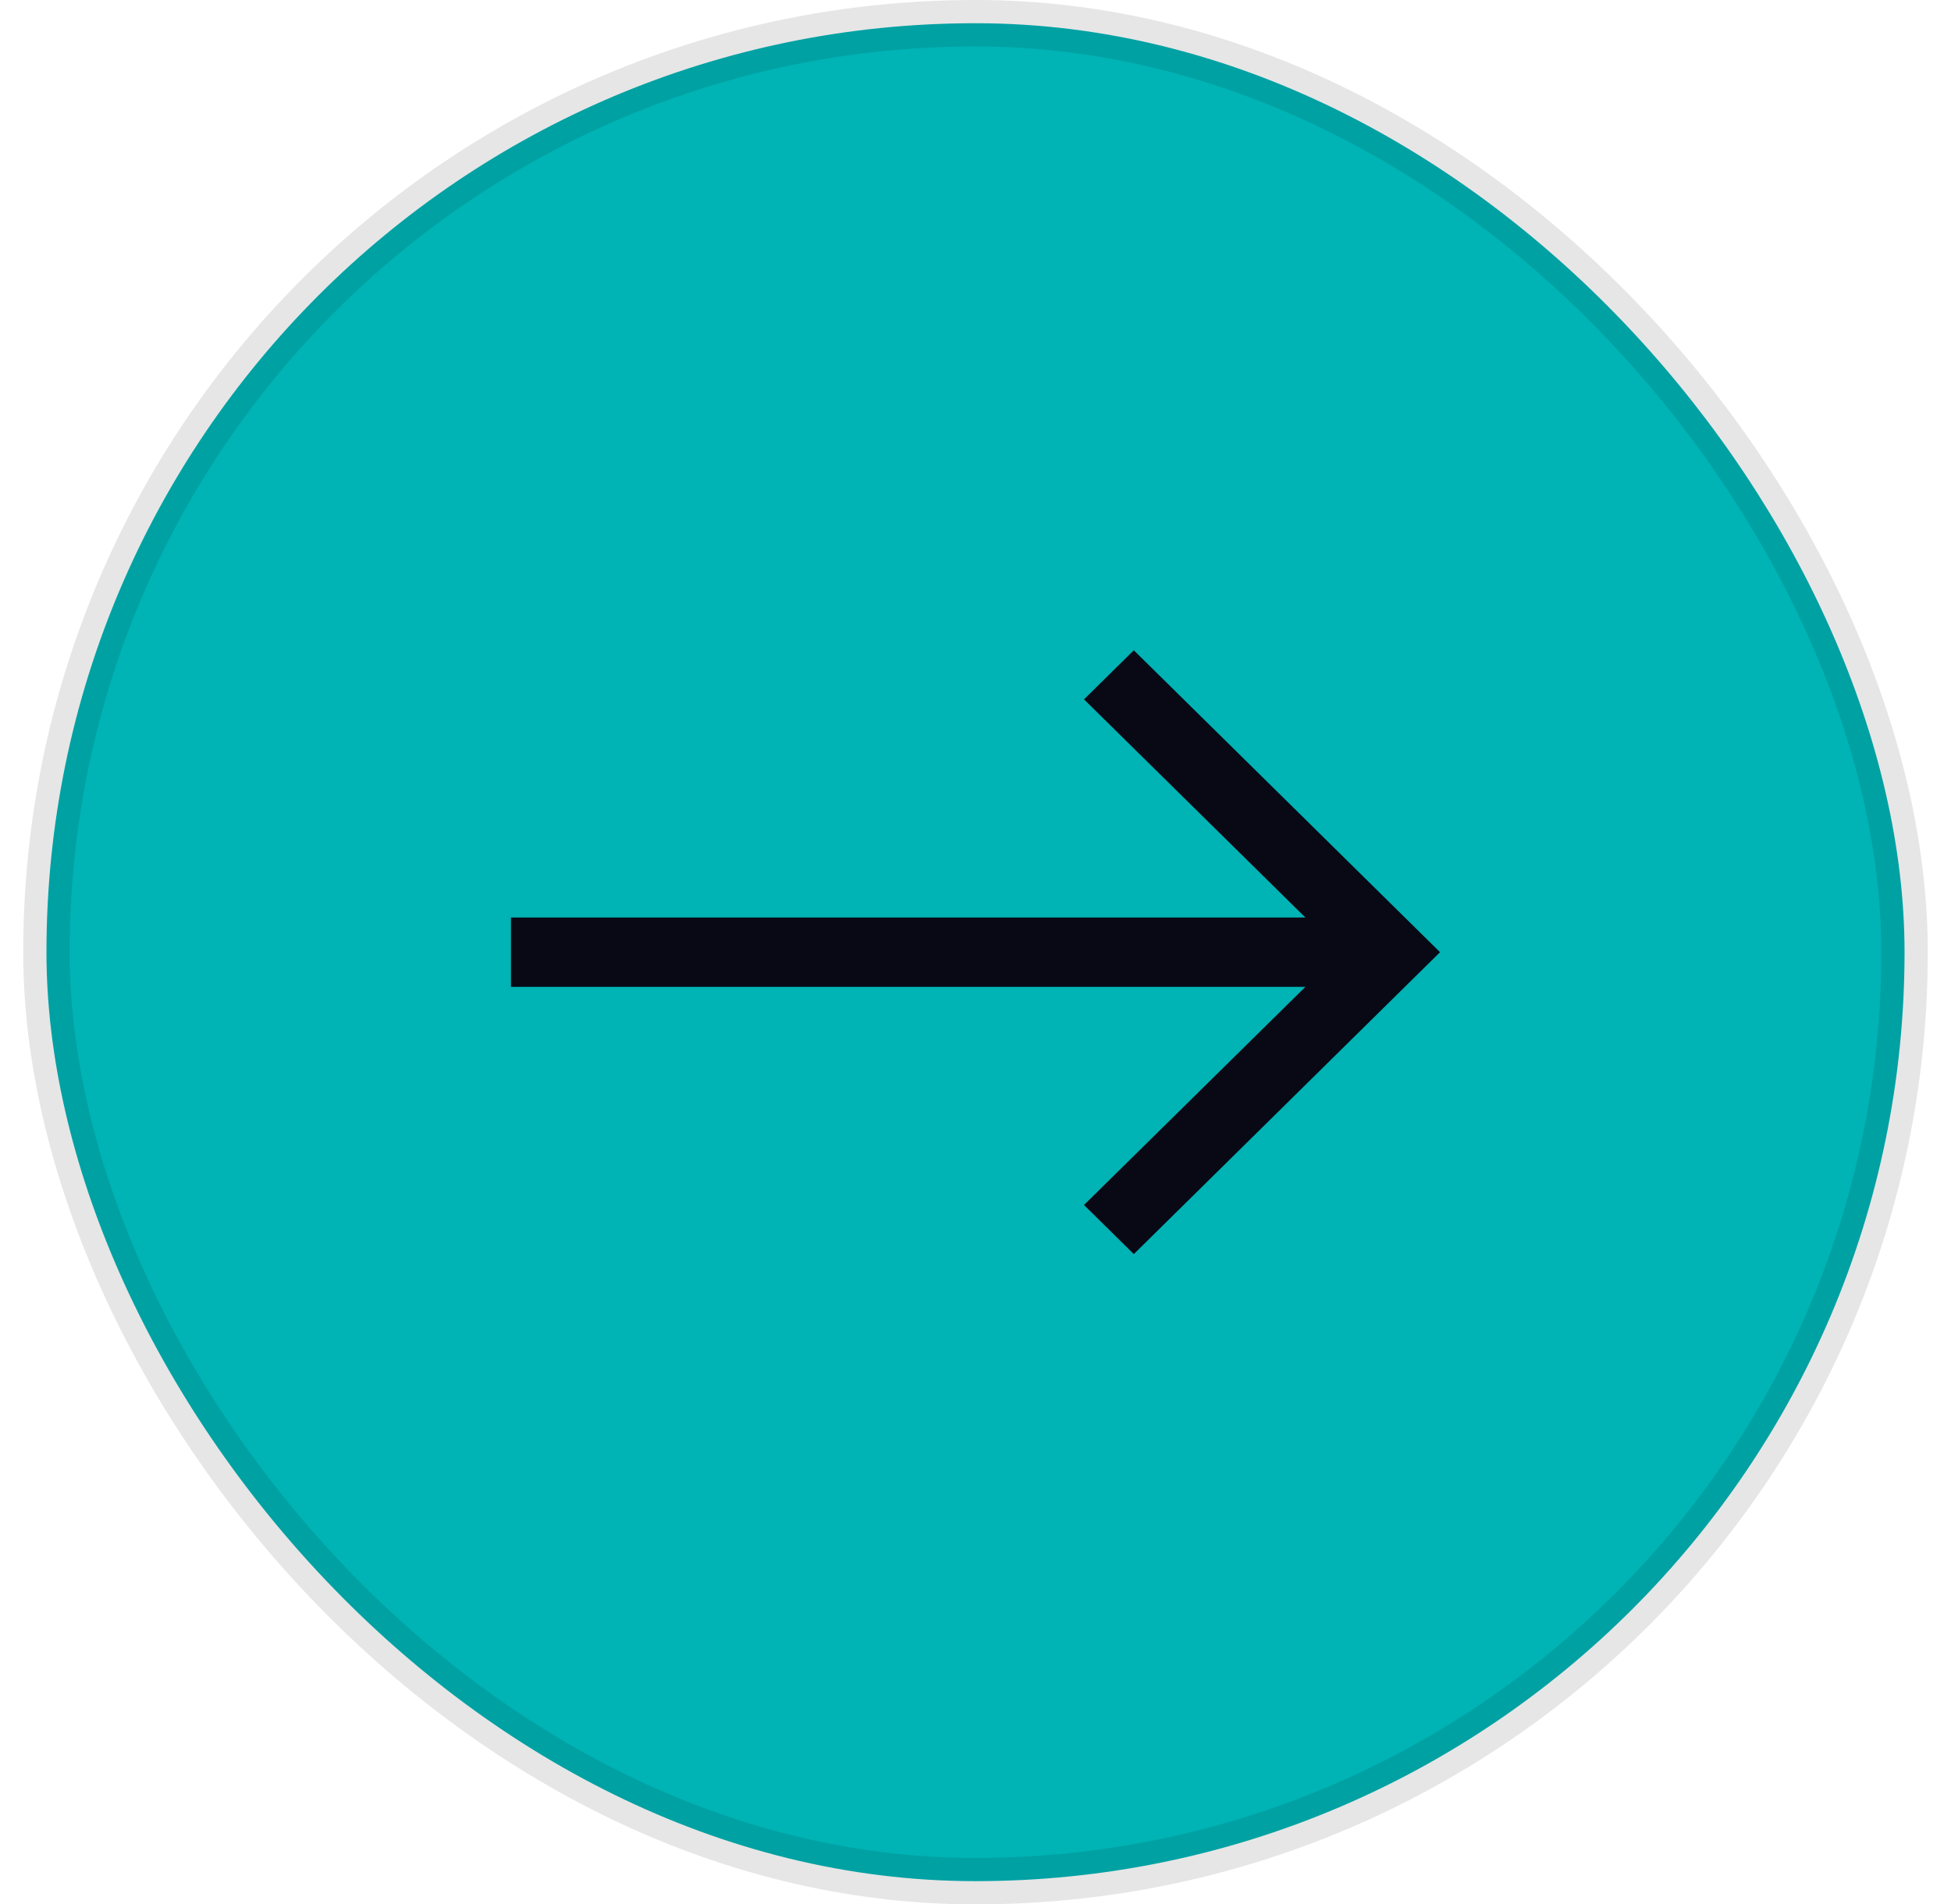 <svg width="42" height="41" viewBox="0 0 42 41" fill="none" xmlns="http://www.w3.org/2000/svg">
<rect x="1" y="0.5" width="40" height="40" rx="20" fill="#00B3B5"/>
<rect x="1" y="0.5" width="40" height="40" rx="20" stroke="black" stroke-opacity="0.1"/>
<path fill-rule="evenodd" clip-rule="evenodd" d="M24.408 14L31 20.5L24.408 27L23.336 25.943L28.102 21.246H11V19.754H28.102L23.336 15.057L24.408 14Z" fill="#080915"/>
</svg>
